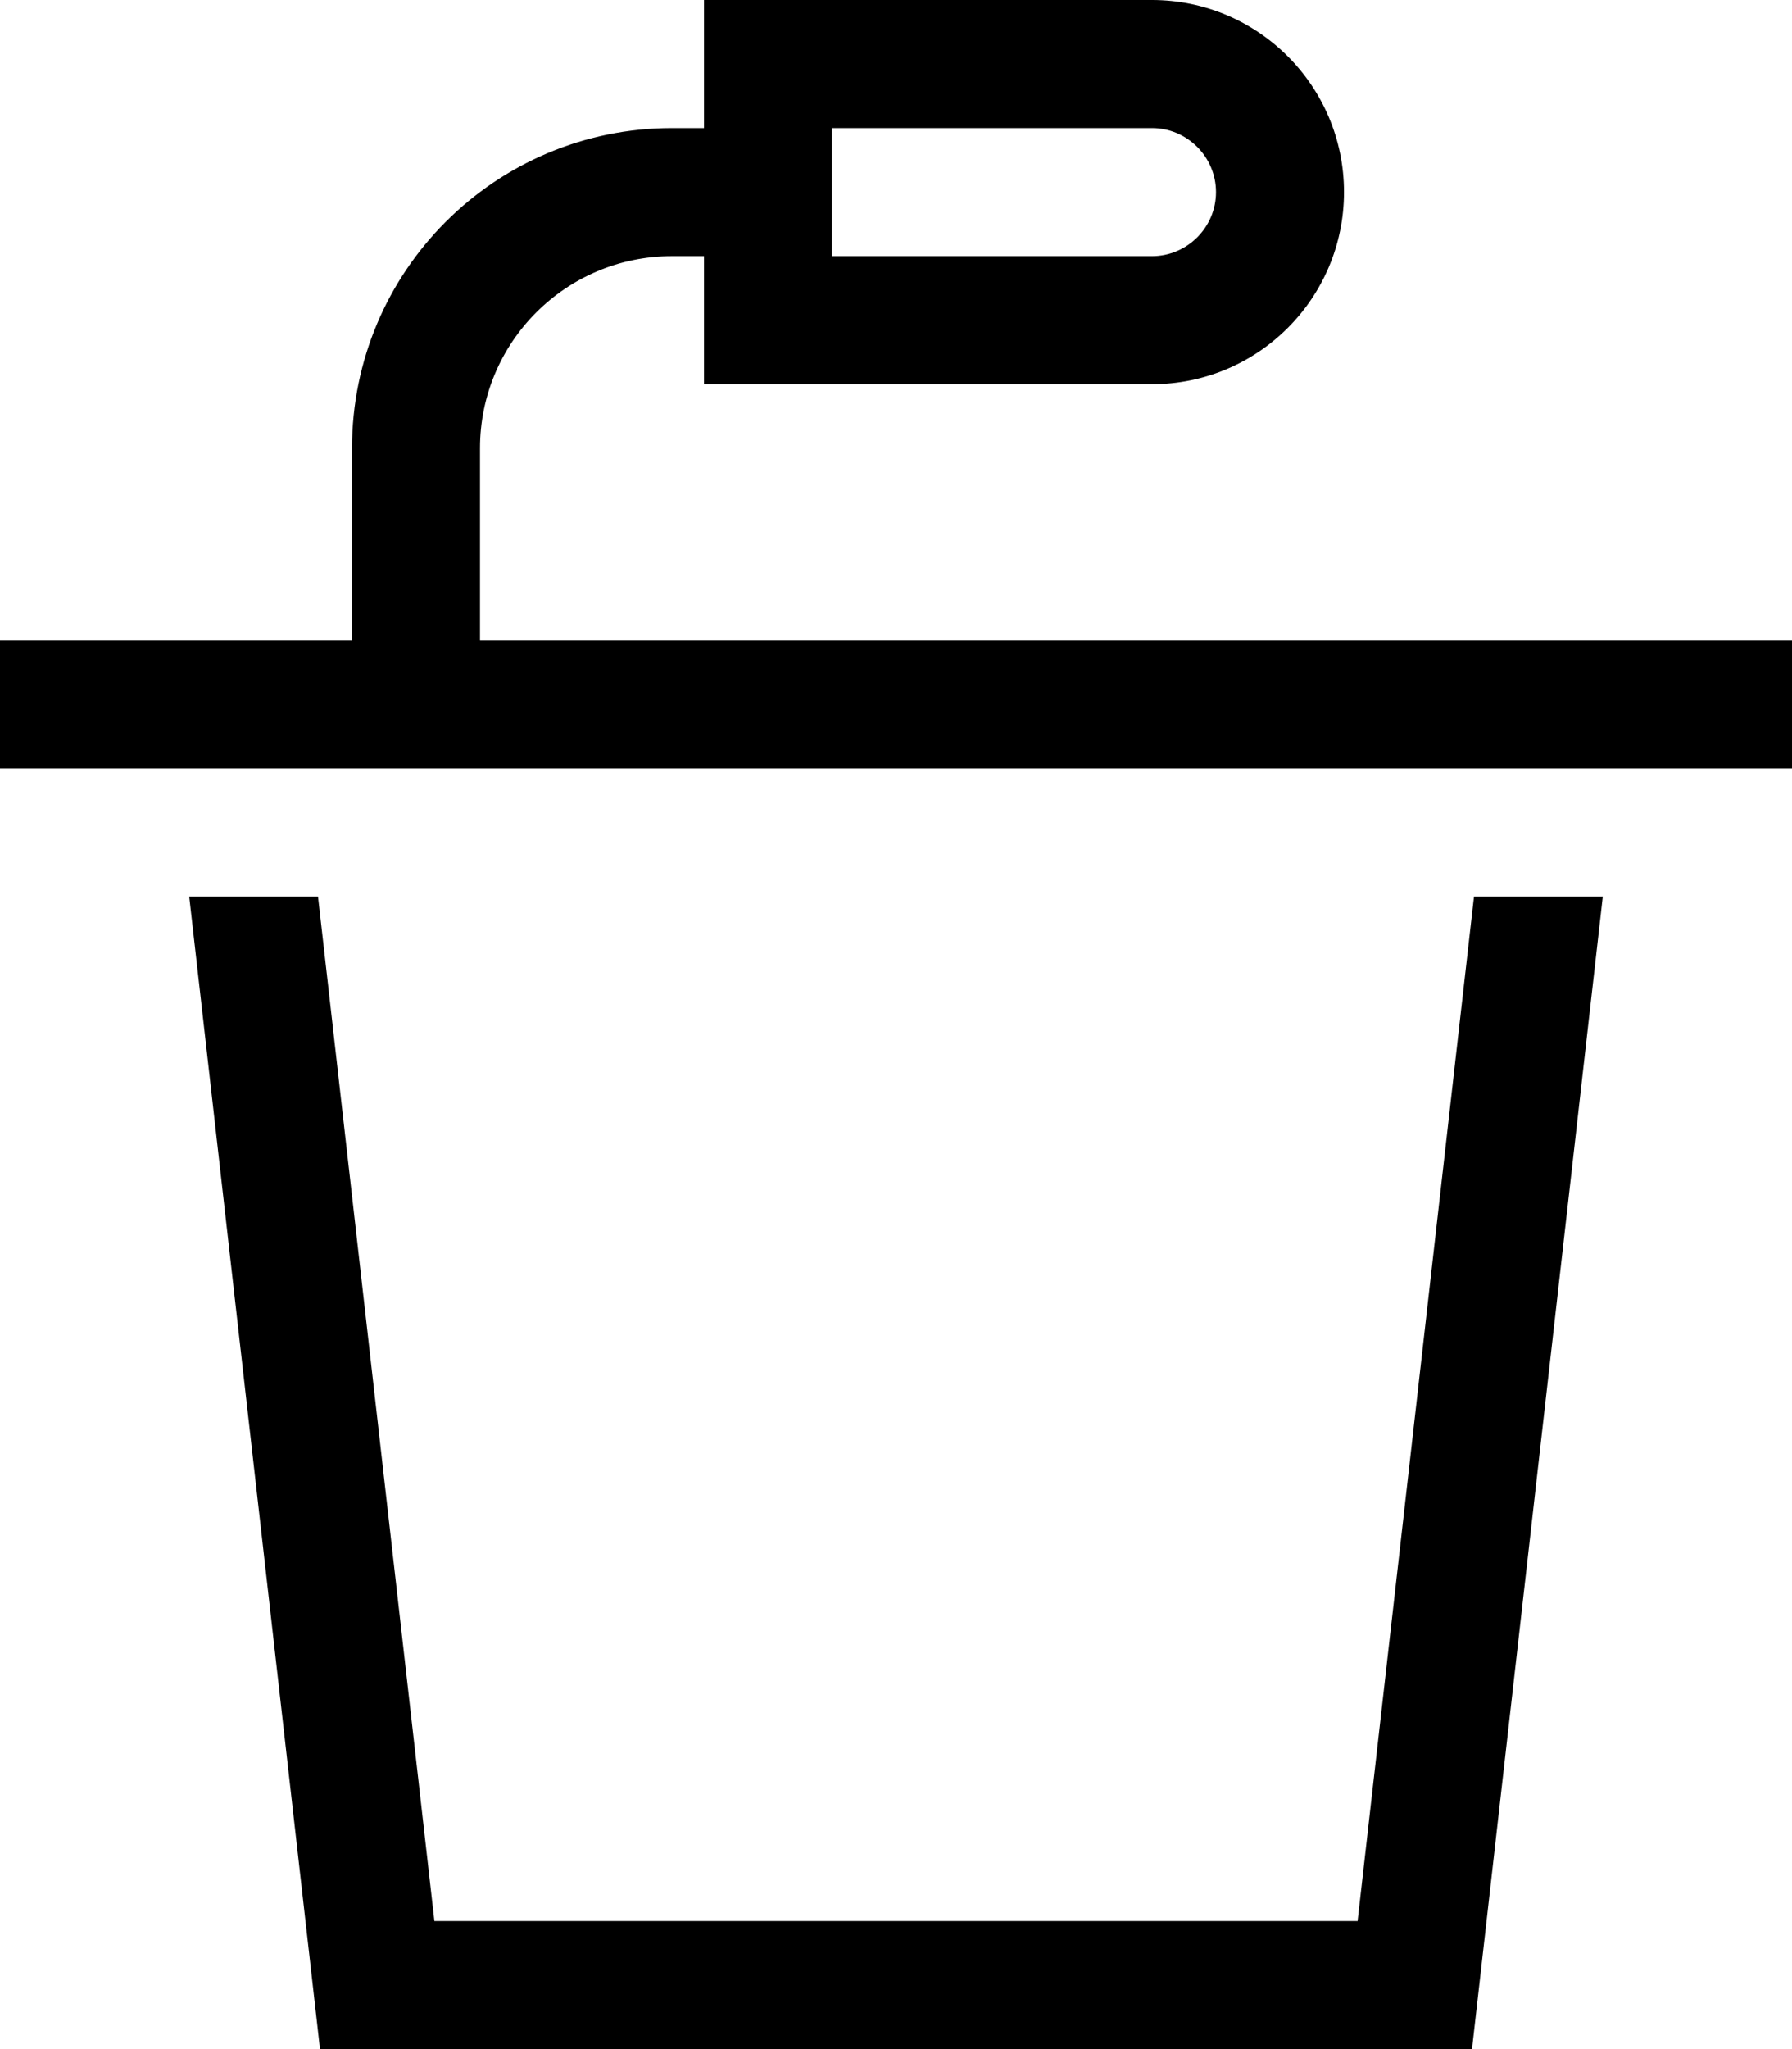 <svg xmlns="http://www.w3.org/2000/svg" viewBox="0 0 448 512"><!--! Font Awesome Pro 6.5.2 by @fontawesome - https://fontawesome.com License - https://fontawesome.com/license (Commercial License) Copyright 2024 Fonticons, Inc. --><path d="M288 32H208V64h80c8.8 0 16-7.2 16-16s-7.2-16-16-16zM176 64h-8c-26.5 0-48 21.5-48 48v48H432h16v32H432 16 0V160H16 88V112c0-44.2 35.8-80 80-80h8V0h32 80c26.5 0 48 21.5 48 48s-21.5 48-48 48H208 176V64zM80 512L47.3 224H79.5l29.1 256H339.4l29.1-256h32.2L368 512H80z"/></svg>